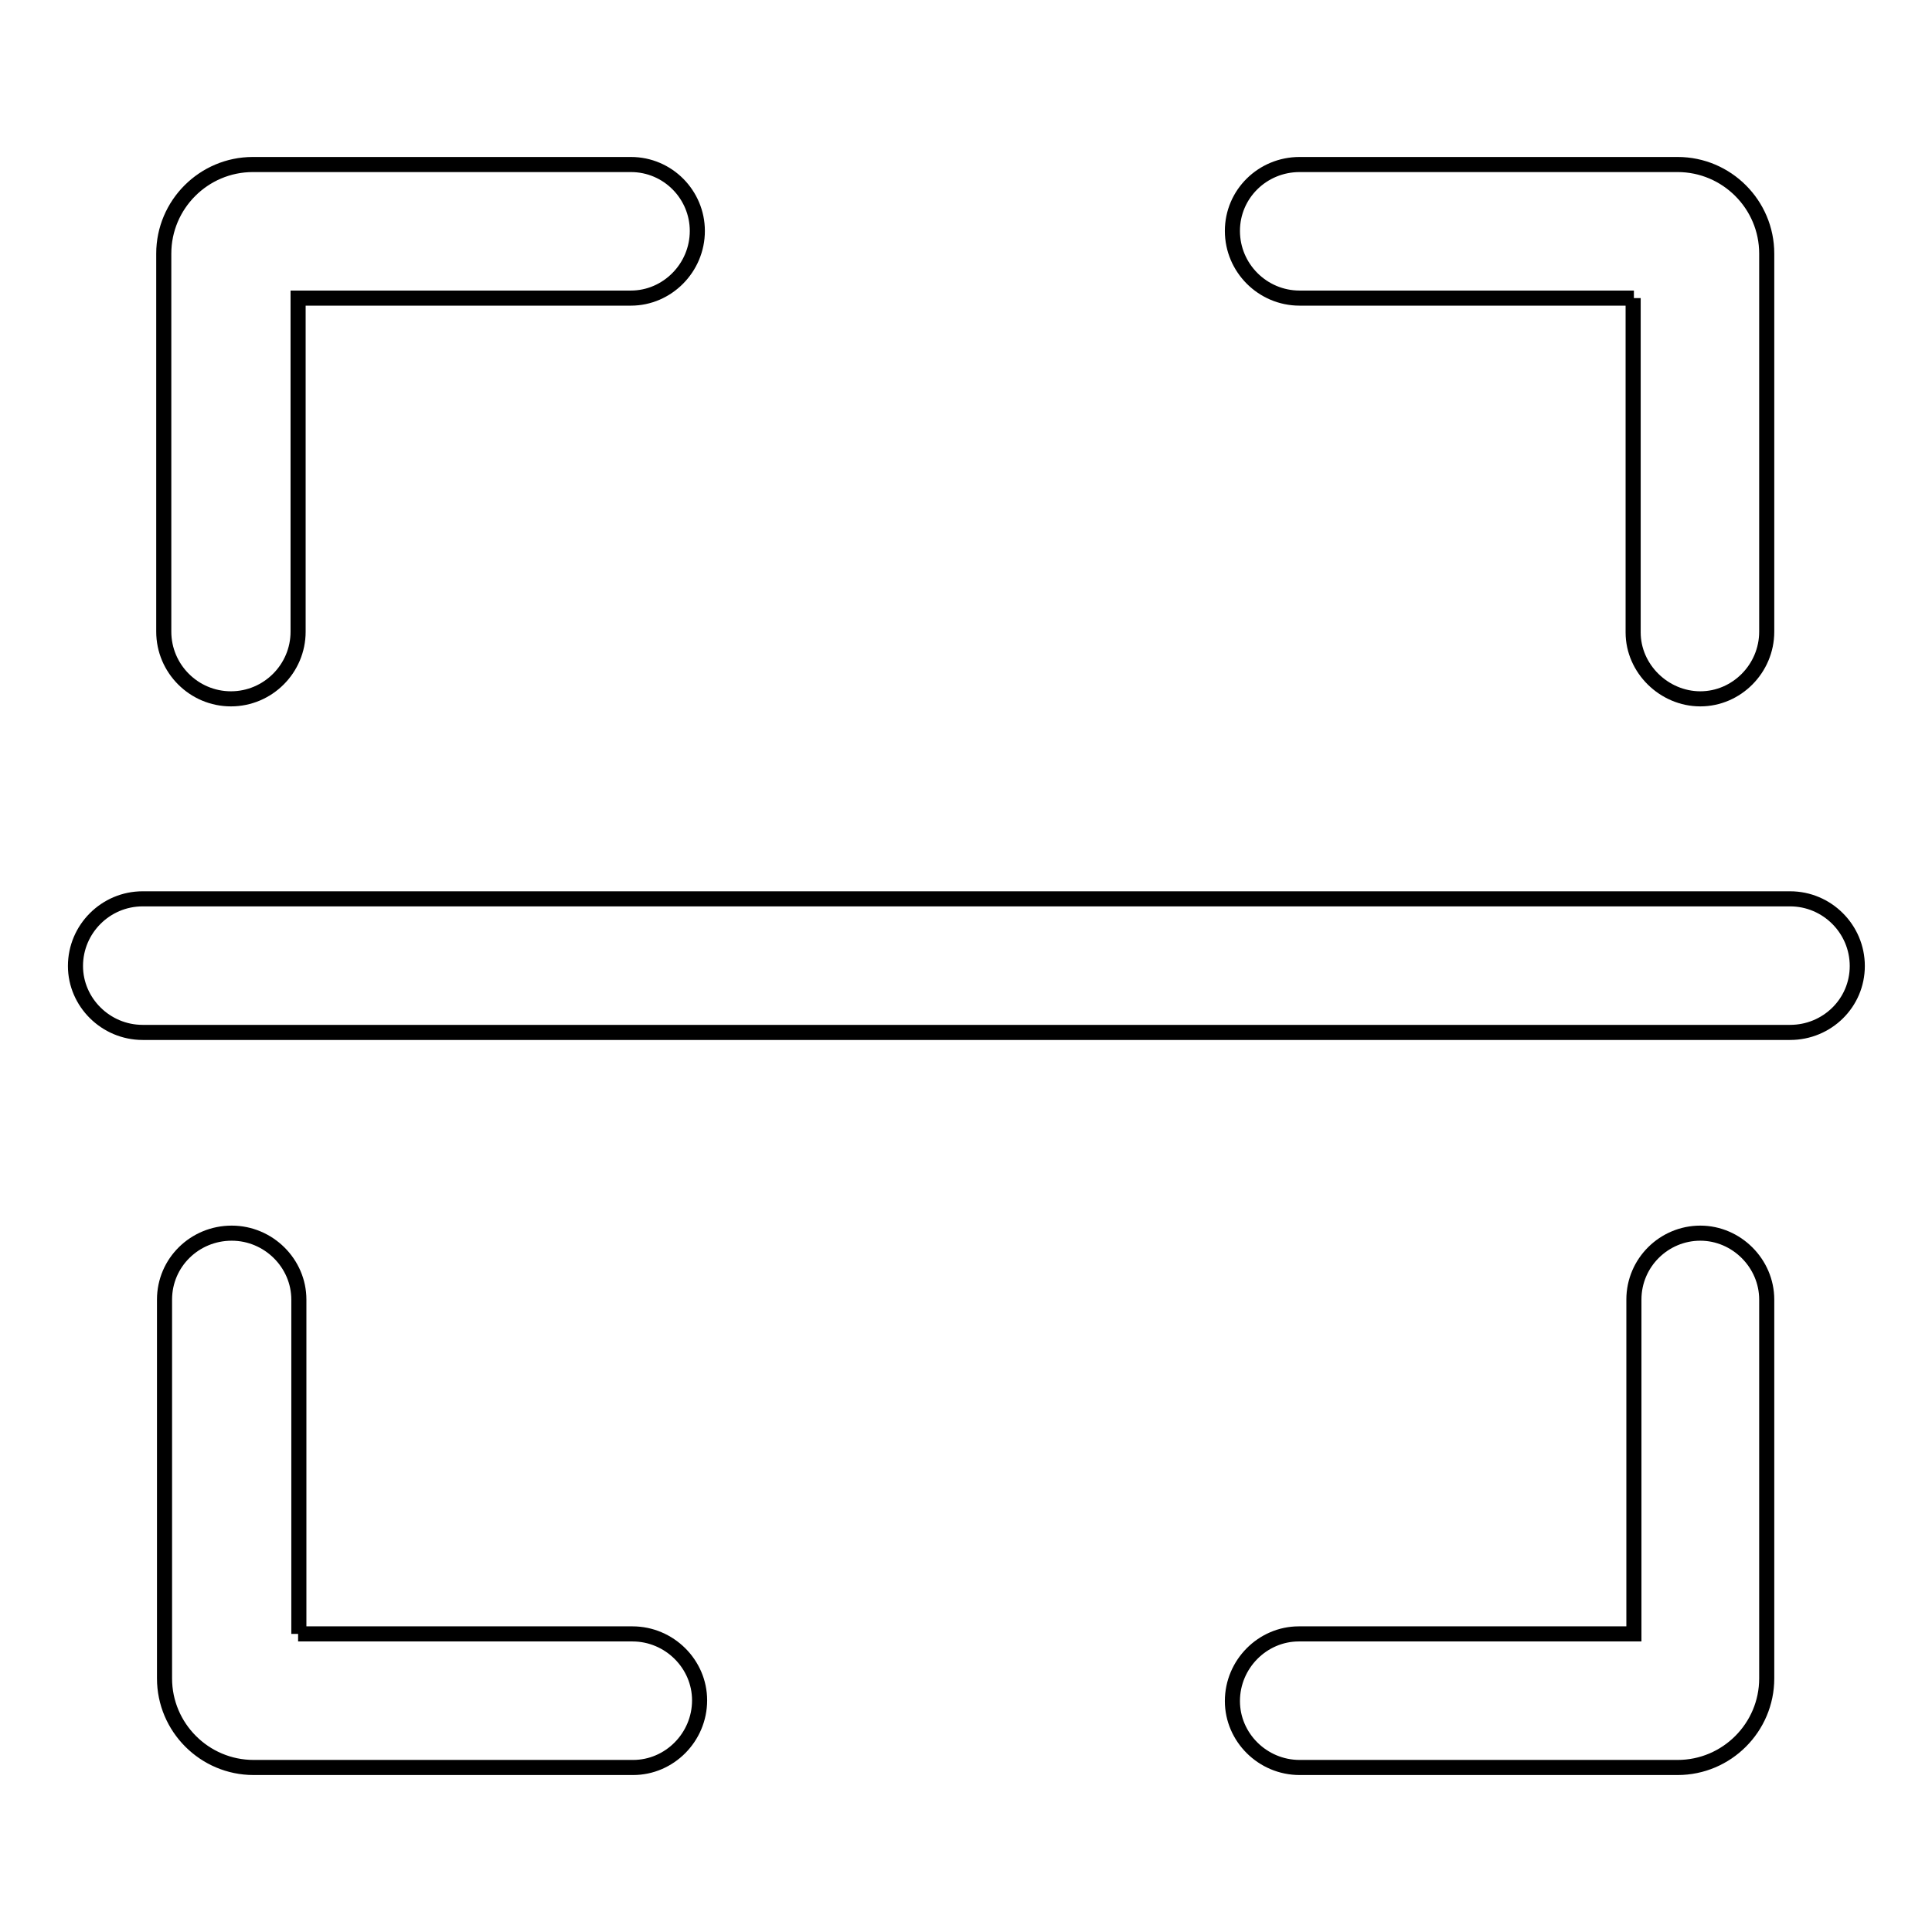 <?xml version="1.0" encoding="utf-8"?>
<!-- Svg Vector Icons : http://www.onlinewebfonts.com/icon -->
<!DOCTYPE svg PUBLIC "-//W3C//DTD SVG 1.1//EN" "http://www.w3.org/Graphics/SVG/1.1/DTD/svg11.dtd">
<svg version="1.1" xmlns="http://www.w3.org/2000/svg" xmlns:xlink="http://www.w3.org/1999/xlink" x="0px" y="0px" viewBox="0 0 256 256" enable-background="new 0 0 256 256" xml:space="preserve">
<g> <path stroke-width="2" fill-opacity="0" stroke="#000000"  d="M39.5,39.5v44.2c0,4.9-4,8.9-8.9,8.9s-8.9-4-8.9-8.9V33.6c0-6.5,5.3-11.8,11.8-11.8l0,0h50.1 c4.9,0,8.8,4,8.8,8.8c0,4.9-4,8.9-8.8,8.9H39.5z M39.5,216.5h44.3c4.9,0,8.9,4,8.9,8.8c0,4.9-4,8.9-8.8,8.9c0,0,0,0,0,0H33.6 c-6.5,0-11.8-5.3-11.8-11.8l0,0v-50.2c0-4.9,4-8.8,8.9-8.8s8.9,4,8.9,8.8l0,0V216.5z M18.9,119.1h218.3c4.9,0,8.9,4,8.9,8.9 c0,4.9-4,8.8-8.9,8.8H18.9c-4.9,0-8.9-4-8.9-8.8C10,123.1,14,119.1,18.9,119.1z M216.5,39.5h-44.3c-4.9,0-8.9-4-8.9-8.9 c0-4.9,4-8.8,8.9-8.8h50.1c6.5,0,11.8,5.3,11.8,11.8l0,0v50.1c0,4.9-4,8.9-8.8,8.9s-8.9-4-8.9-8.8c0,0,0,0,0,0V39.5L216.5,39.5z  M216.5,216.5v-44.3c0-4.9,4-8.8,8.8-8.8s8.8,4,8.8,8.8v50.2c0,6.5-5.3,11.8-11.8,11.8l0,0h-50.1c-4.9,0-8.9-4-8.9-8.8 c0-4.9,4-8.9,8.8-8.9c0,0,0,0,0,0H216.5L216.5,216.5z"/></g>
</svg>